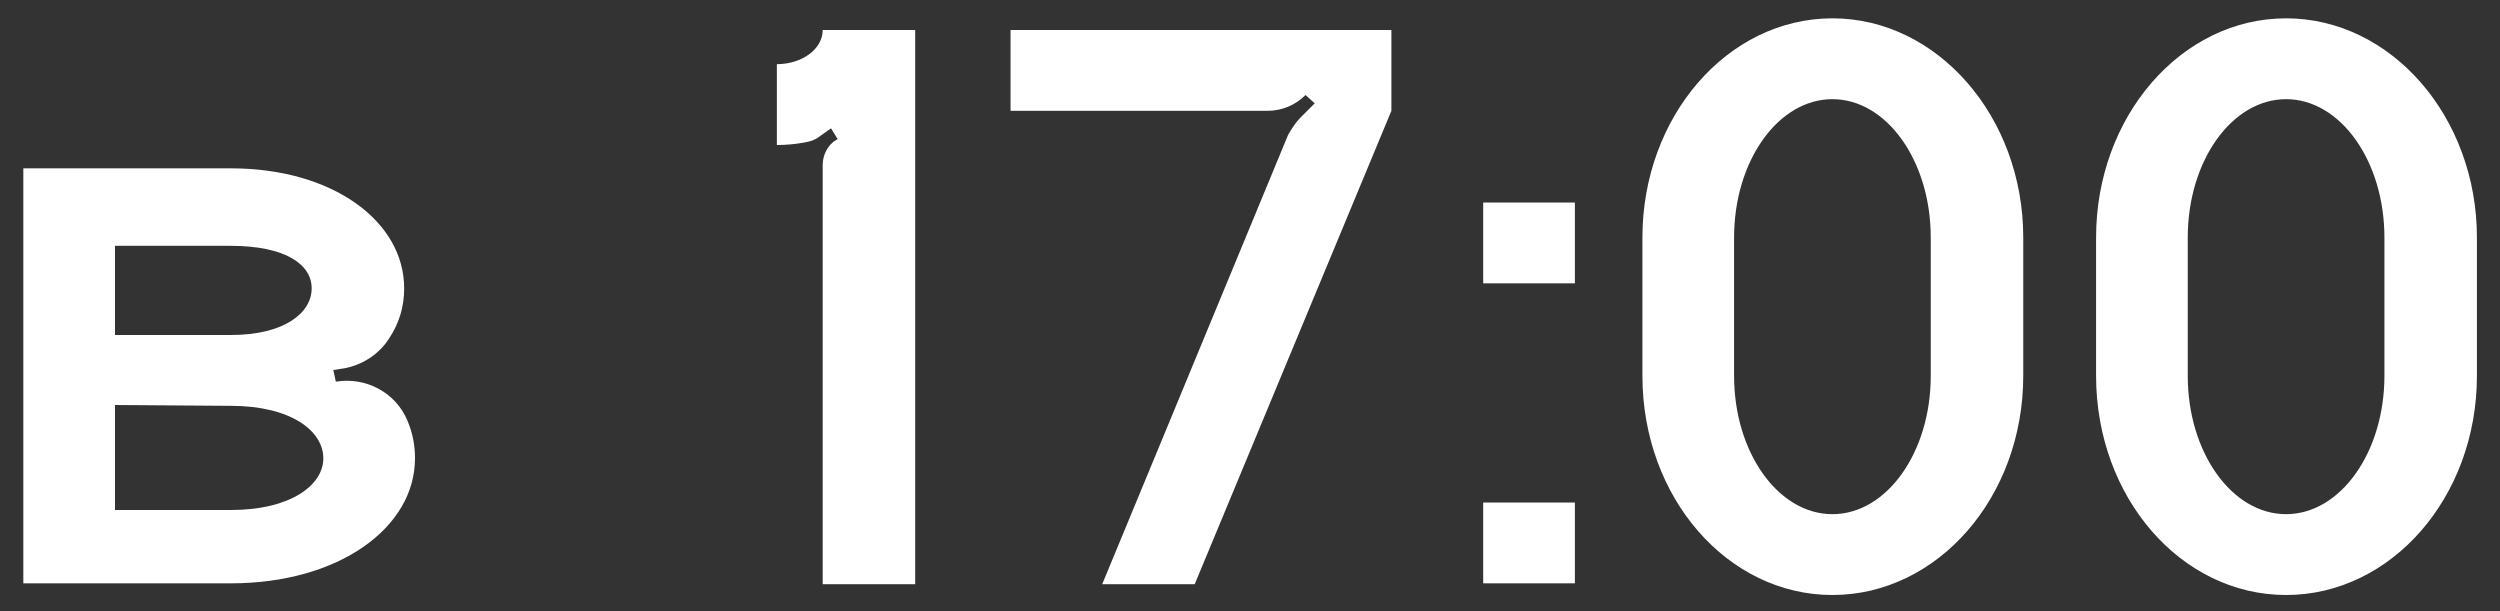 <?xml version="1.0" encoding="UTF-8"?> <svg xmlns="http://www.w3.org/2000/svg" width="90" height="22" viewBox="0 0 90 22" fill="none"><rect x="0" y="0" width="90" height="22" fill="#333333" stroke="none"/><path d="M12.09 13.74C13.17 13.56 14.25 14.13 14.67 15.15C14.85 15.57 14.94 16.02 14.94 16.5C14.94 18.99 12.21 21 8.31 21H0.84V6.06H8.31C12 6.06 14.55 7.98 14.55 10.38C14.55 11.04 14.37 11.64 14.01 12.18C13.65 12.75 13.05 13.14 12.39 13.26L12 13.32L12.09 13.74ZM4.14 8.85V12.06H8.31C10.26 12.06 11.22 11.25 11.22 10.38C11.22 9.51 10.26 8.85 8.31 8.85H4.14ZM8.31 18.36C10.47 18.36 11.64 17.46 11.64 16.5C11.64 15.51 10.47 14.61 8.31 14.61L4.14 14.58V18.36H8.31ZM29.617 1.08H32.947V21.03H29.617V5.94C29.617 5.58 29.797 5.22 30.097 5.04L30.157 5.01L29.917 4.62L29.407 4.98C29.257 5.07 29.107 5.1 28.957 5.13C28.627 5.19 28.297 5.22 27.967 5.22V2.31C28.867 2.31 29.617 1.77 29.617 1.08ZM36.38 1.08H50.09V3.99L43.01 21.03H39.68L46.37 4.86C46.49 4.65 46.64 4.41 46.82 4.23L47.33 3.72L47 3.42C46.64 3.78 46.16 3.99 45.62 3.99H36.38V1.08ZM56.696 21H53.395V18.09H56.696V21ZM56.696 10.2H53.395V7.29H56.696V10.2ZM65.967 0.66C69.747 0.66 72.837 4.2 72.837 8.55V13.53C72.837 17.91 69.747 21.42 65.967 21.42C62.187 21.42 59.127 17.91 59.127 13.53V8.55C59.127 4.2 62.187 0.66 65.967 0.66ZM65.967 18.51C67.917 18.51 69.507 16.29 69.507 13.53V8.55C69.507 5.79 67.917 3.57 65.967 3.57C64.017 3.57 62.427 5.79 62.427 8.55V13.53C62.427 16.29 64.017 18.51 65.967 18.51ZM82.299 0.66C86.079 0.66 89.169 4.2 89.169 8.55V13.53C89.169 17.91 86.079 21.42 82.299 21.42C78.519 21.42 75.459 17.91 75.459 13.53V8.55C75.459 4.2 78.519 0.66 82.299 0.66ZM82.299 18.51C84.249 18.51 85.839 16.29 85.839 13.53V8.55C85.839 5.79 84.249 3.57 82.299 3.57C80.349 3.57 78.759 5.79 78.759 8.55V13.53C78.759 16.29 80.349 18.51 82.299 18.51Z" fill="white"></path></svg> 